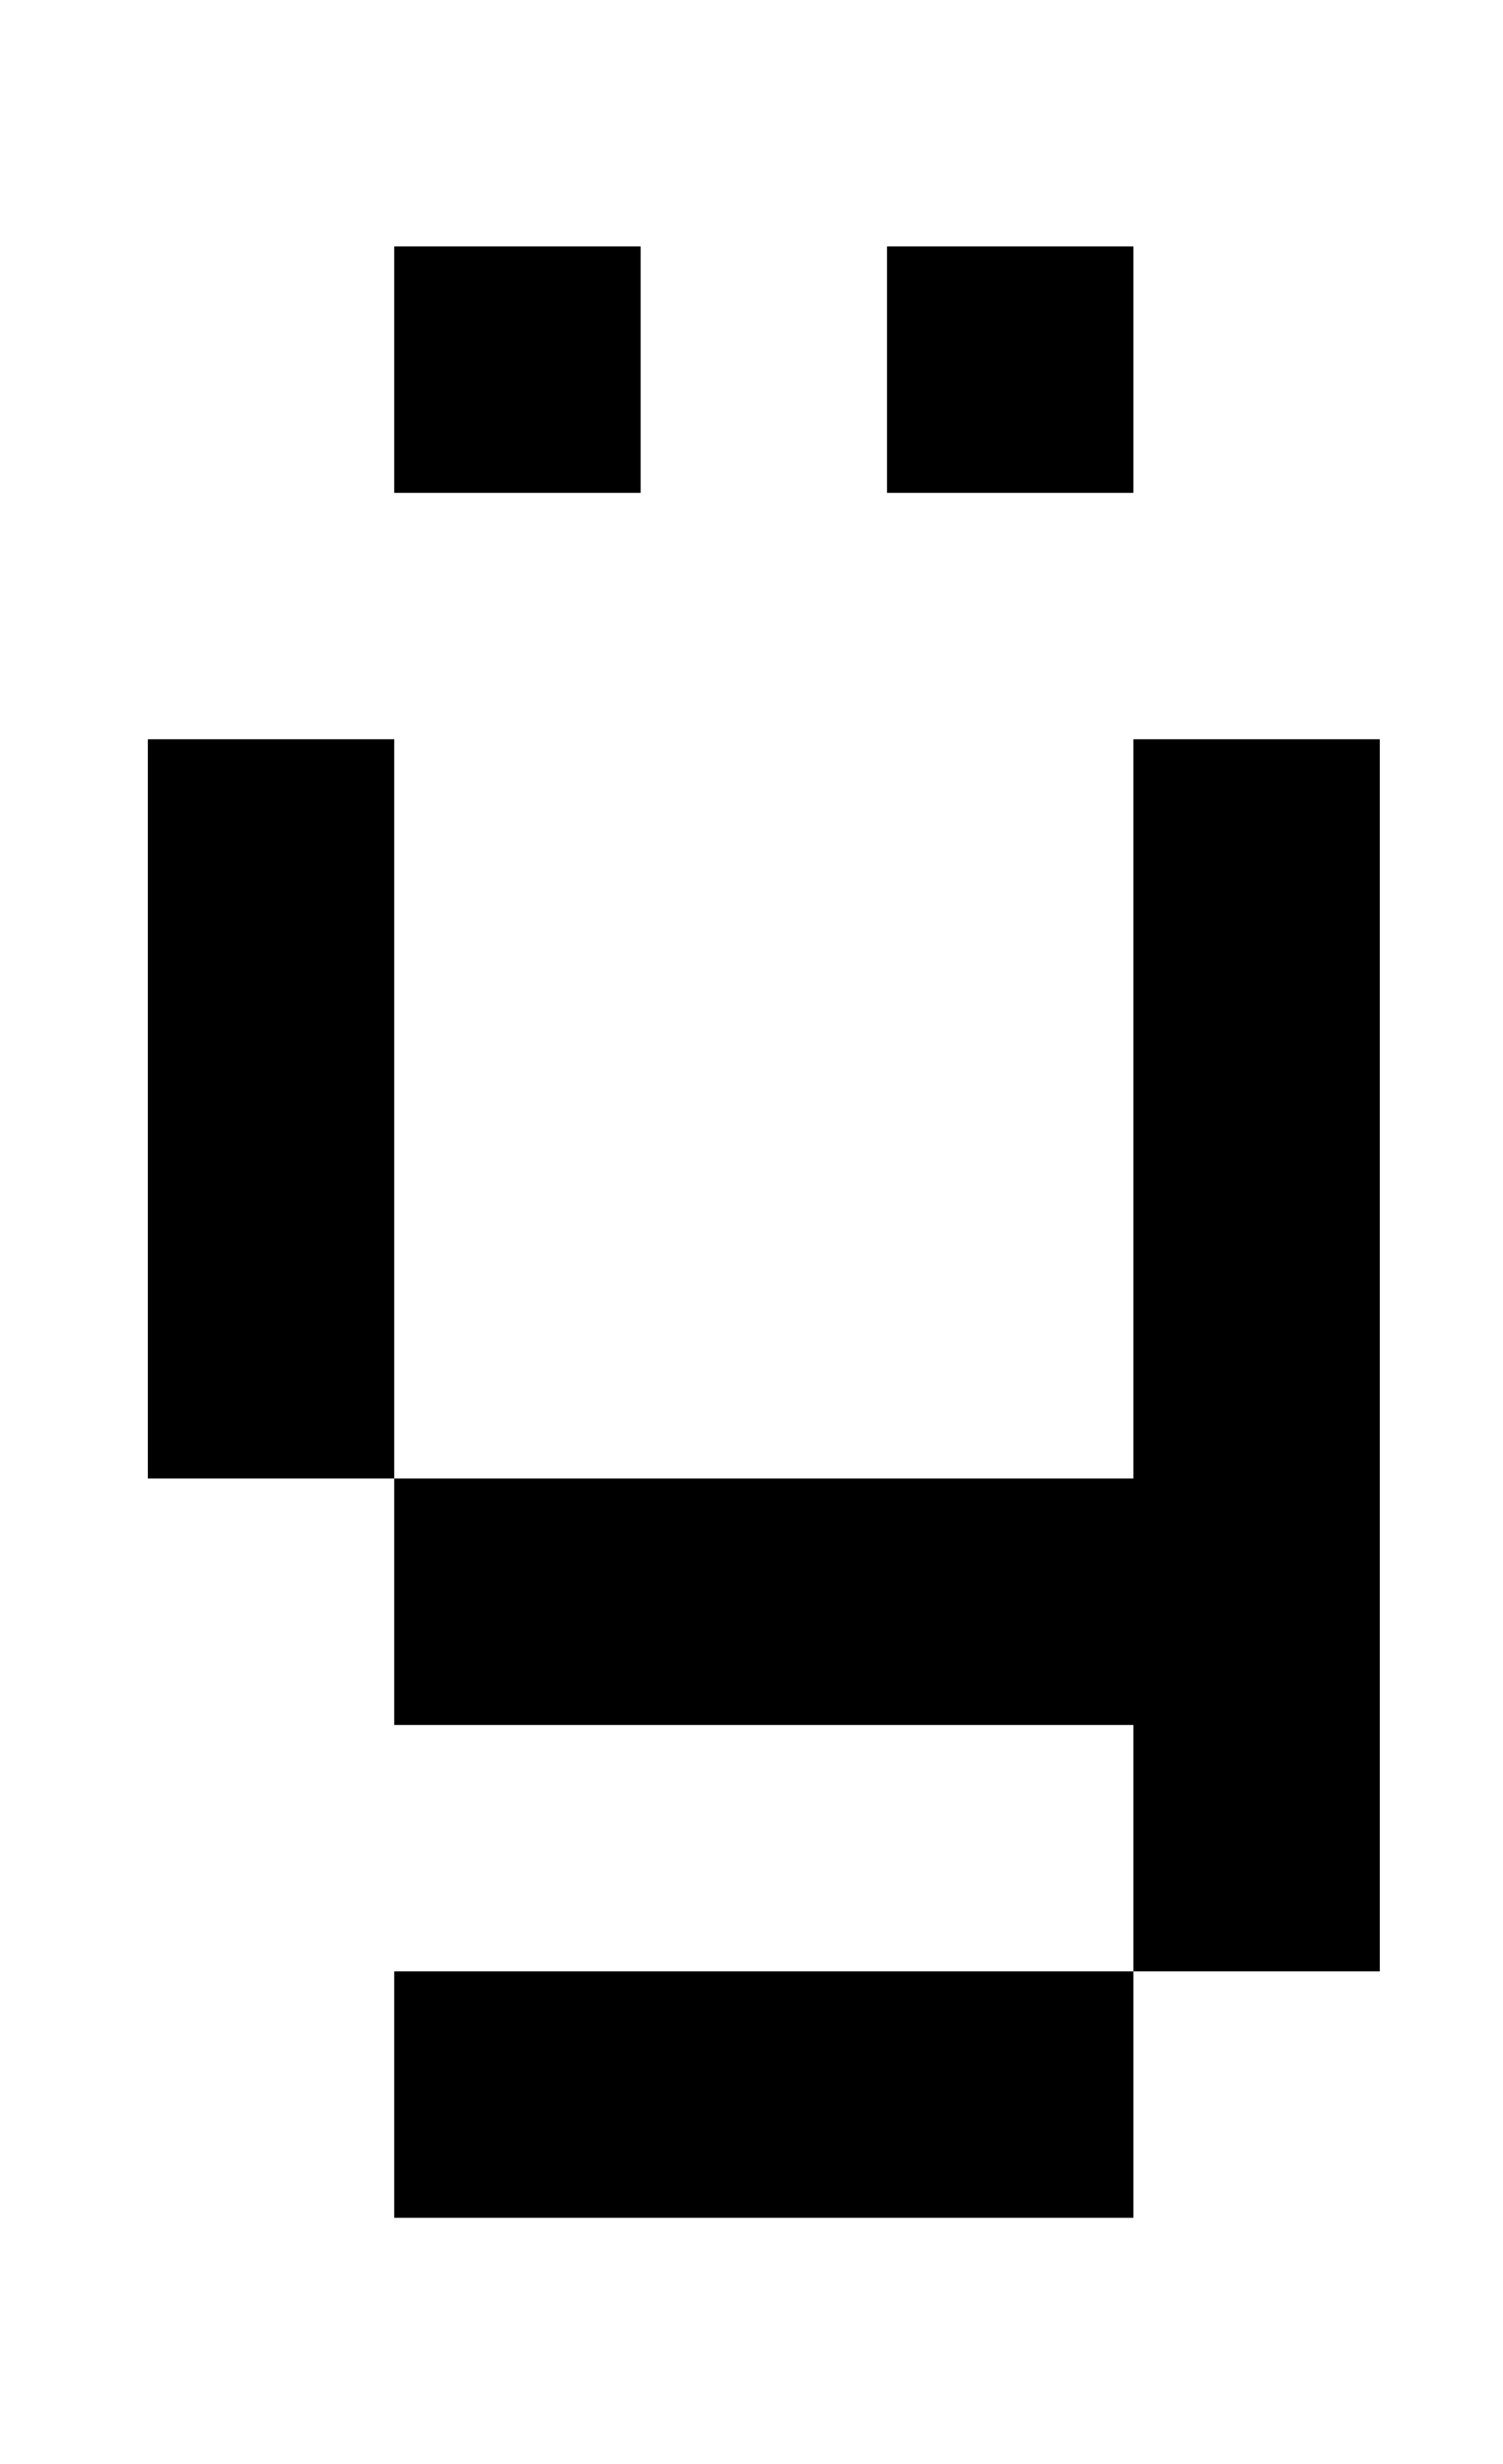 <?xml version="1.0" standalone="no"?>
<!DOCTYPE svg PUBLIC "-//W3C//DTD SVG 1.1//EN" "http://www.w3.org/Graphics/SVG/1.1/DTD/svg11.dtd" >
<svg xmlns="http://www.w3.org/2000/svg" xmlns:xlink="http://www.w3.org/1999/xlink" version="1.1" viewBox="-10 0 610 1000">
   <path fill="currentColor"
d="M450 100v100h-100v-100h100zM250 100v100h-100v-100h100zM450 600v-300h100v500h-100v-100h-300v-100h-100v-300h100v300h300zM450 900h-300v-100h300v100z" />
</svg>
